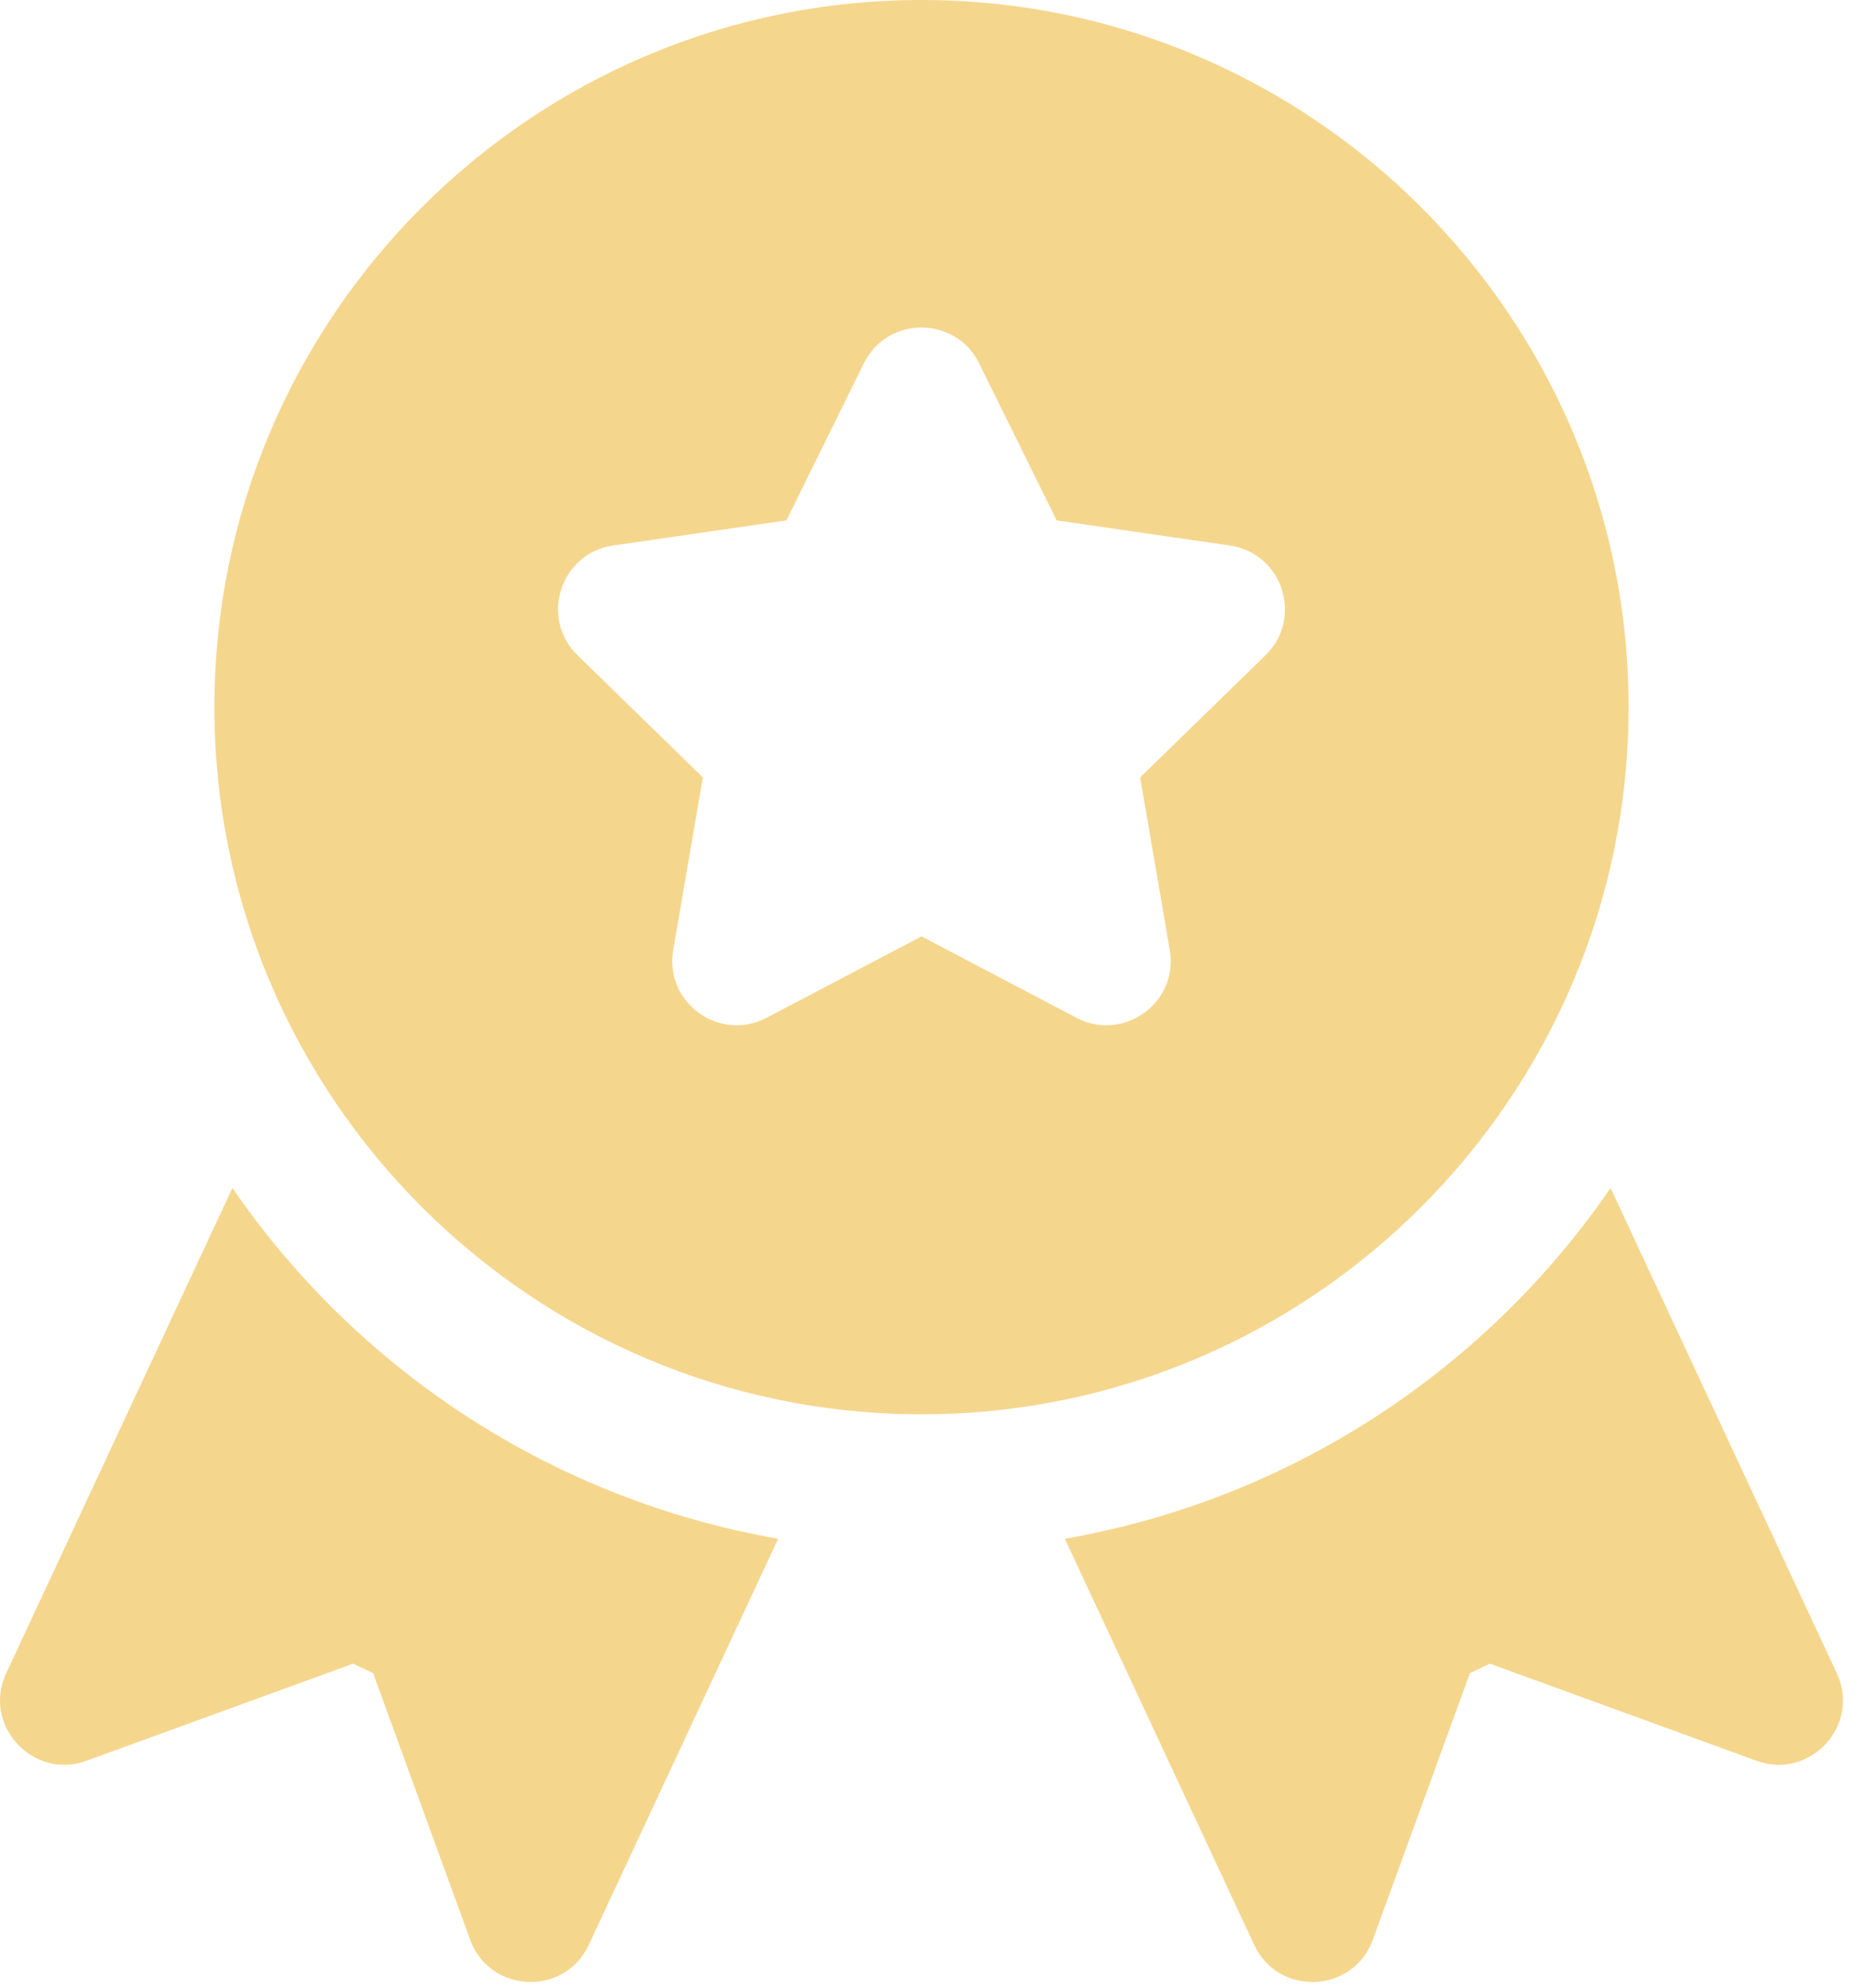 <?xml version="1.0" encoding="UTF-8"?> <svg xmlns="http://www.w3.org/2000/svg" width="32" height="34" viewBox="0 0 32 34" fill="none"> <path d="M31.415 28.614L27.546 20.316C25.41 23.427 22.074 25.642 18.212 26.314L21.451 33.26C21.866 34.148 23.147 34.089 23.48 33.171L25.141 28.611L25.483 28.451L30.043 30.111C30.958 30.447 31.829 29.499 31.415 28.614Z" fill="#F5D68D"></path> <path d="M15.761 0C9.093 0 3.667 5.425 3.667 12.093C3.667 18.761 9.093 24.186 15.761 24.186C22.428 24.186 27.854 18.761 27.854 12.093C27.854 5.425 22.428 0 15.761 0ZM21.645 11.205L19.5 13.295L20.007 16.247C20.162 17.149 19.212 17.826 18.412 17.406L15.761 16.013L13.11 17.406C12.304 17.829 11.36 17.144 11.514 16.247L12.021 13.295L9.876 11.204C9.225 10.569 9.586 9.46 10.486 9.329L13.45 8.899L14.775 6.213C15.176 5.398 16.345 5.397 16.746 6.213L18.072 8.899L21.036 9.329C21.935 9.46 22.297 10.569 21.645 11.205Z" fill="#F5D68D"></path> <path d="M3.975 20.316L0.106 28.614C-0.309 29.503 0.569 30.446 1.478 30.111L6.038 28.451L6.381 28.611L8.041 33.171C8.374 34.087 9.655 34.15 10.07 33.259L13.309 26.314C9.447 25.642 6.112 23.427 3.975 20.316Z" fill="#F5D68D"></path> </svg> 